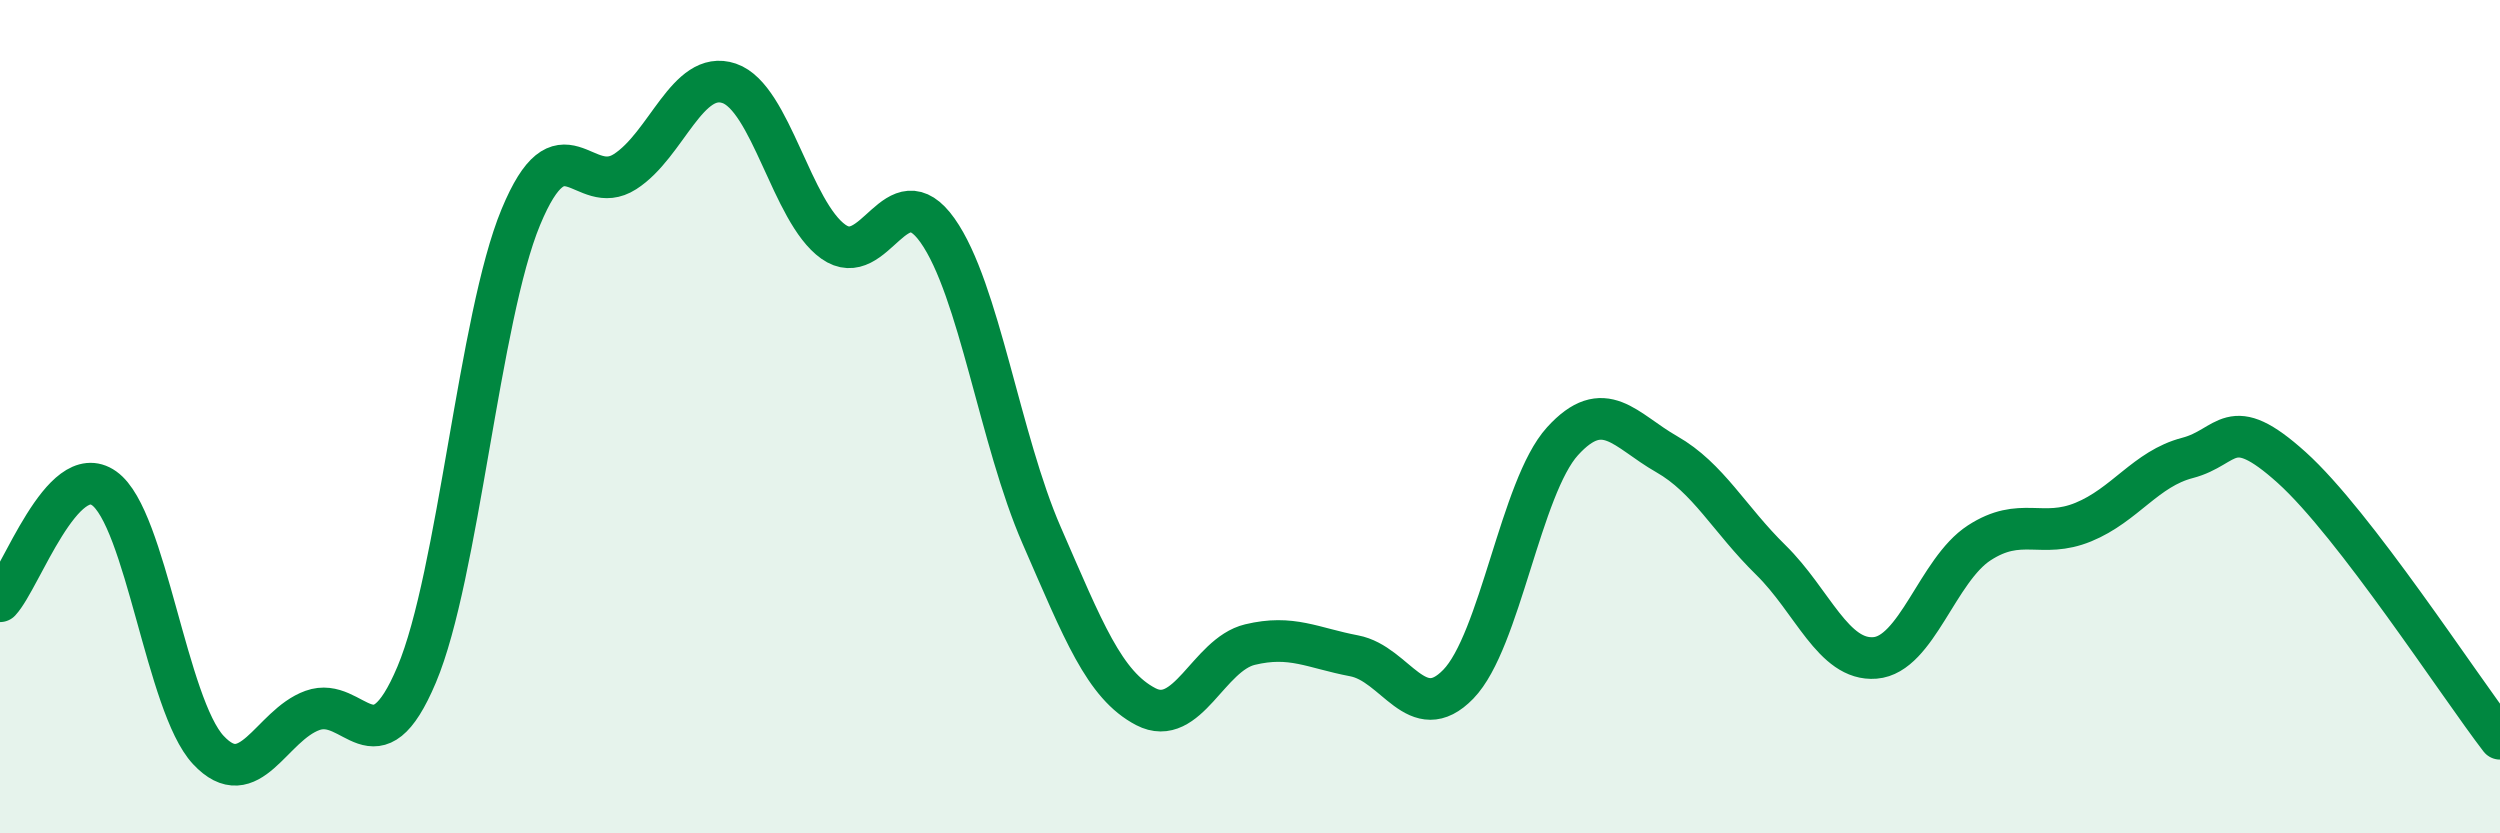 
    <svg width="60" height="20" viewBox="0 0 60 20" xmlns="http://www.w3.org/2000/svg">
      <path
        d="M 0,14.43 C 0.5,13.89 1.5,11.01 2.5,11.72 C 3.5,12.43 4,16.93 5,18 C 6,19.07 6.5,17.41 7.5,17.05 C 8.5,16.69 9,18.56 10,16.19 C 11,13.82 11.5,7.62 12.5,5.21 C 13.5,2.8 14,4.76 15,4.12 C 16,3.48 16.5,1.66 17.5,2 C 18.5,2.34 19,5.09 20,5.8 C 21,6.51 21.5,4.12 22.5,5.53 C 23.5,6.94 24,10.56 25,12.85 C 26,15.14 26.5,16.44 27.5,16.96 C 28.5,17.48 29,15.71 30,15.47 C 31,15.23 31.5,15.55 32.5,15.74 C 33.5,15.93 34,17.45 35,16.42 C 36,15.39 36.5,11.69 37.5,10.59 C 38.5,9.49 39,10.33 40,10.9 C 41,11.47 41.5,12.46 42.5,13.44 C 43.5,14.42 44,15.87 45,15.79 C 46,15.71 46.5,13.68 47.5,13.03 C 48.5,12.38 49,12.94 50,12.53 C 51,12.12 51.5,11.25 52.5,10.99 C 53.5,10.73 53.5,9.87 55,11.22 C 56.5,12.57 59,16.43 60,17.73L60 20L0 20Z"
        fill="#008740"
        opacity="0.1"
        stroke-linecap="round"
        stroke-linejoin="round"
      />
      <path
        d="M 0,14.43 C 0.5,13.89 1.5,11.01 2.5,11.72 C 3.5,12.43 4,16.93 5,18 C 6,19.07 6.5,17.41 7.5,17.05 C 8.5,16.69 9,18.56 10,16.19 C 11,13.82 11.5,7.62 12.5,5.21 C 13.5,2.8 14,4.76 15,4.12 C 16,3.48 16.5,1.66 17.5,2 C 18.5,2.34 19,5.09 20,5.8 C 21,6.51 21.5,4.12 22.5,5.53 C 23.5,6.94 24,10.56 25,12.85 C 26,15.14 26.5,16.44 27.5,16.96 C 28.5,17.48 29,15.71 30,15.47 C 31,15.23 31.5,15.55 32.5,15.74 C 33.5,15.93 34,17.45 35,16.42 C 36,15.39 36.5,11.69 37.5,10.59 C 38.5,9.49 39,10.33 40,10.9 C 41,11.47 41.5,12.46 42.5,13.44 C 43.5,14.42 44,15.87 45,15.79 C 46,15.71 46.5,13.68 47.5,13.03 C 48.5,12.38 49,12.94 50,12.53 C 51,12.12 51.5,11.25 52.5,10.99 C 53.5,10.73 53.5,9.87 55,11.22 C 56.5,12.57 59,16.43 60,17.73"
        stroke="#008740"
        stroke-width="1"
        fill="none"
        stroke-linecap="round"
        stroke-linejoin="round"
      />
    </svg>
  